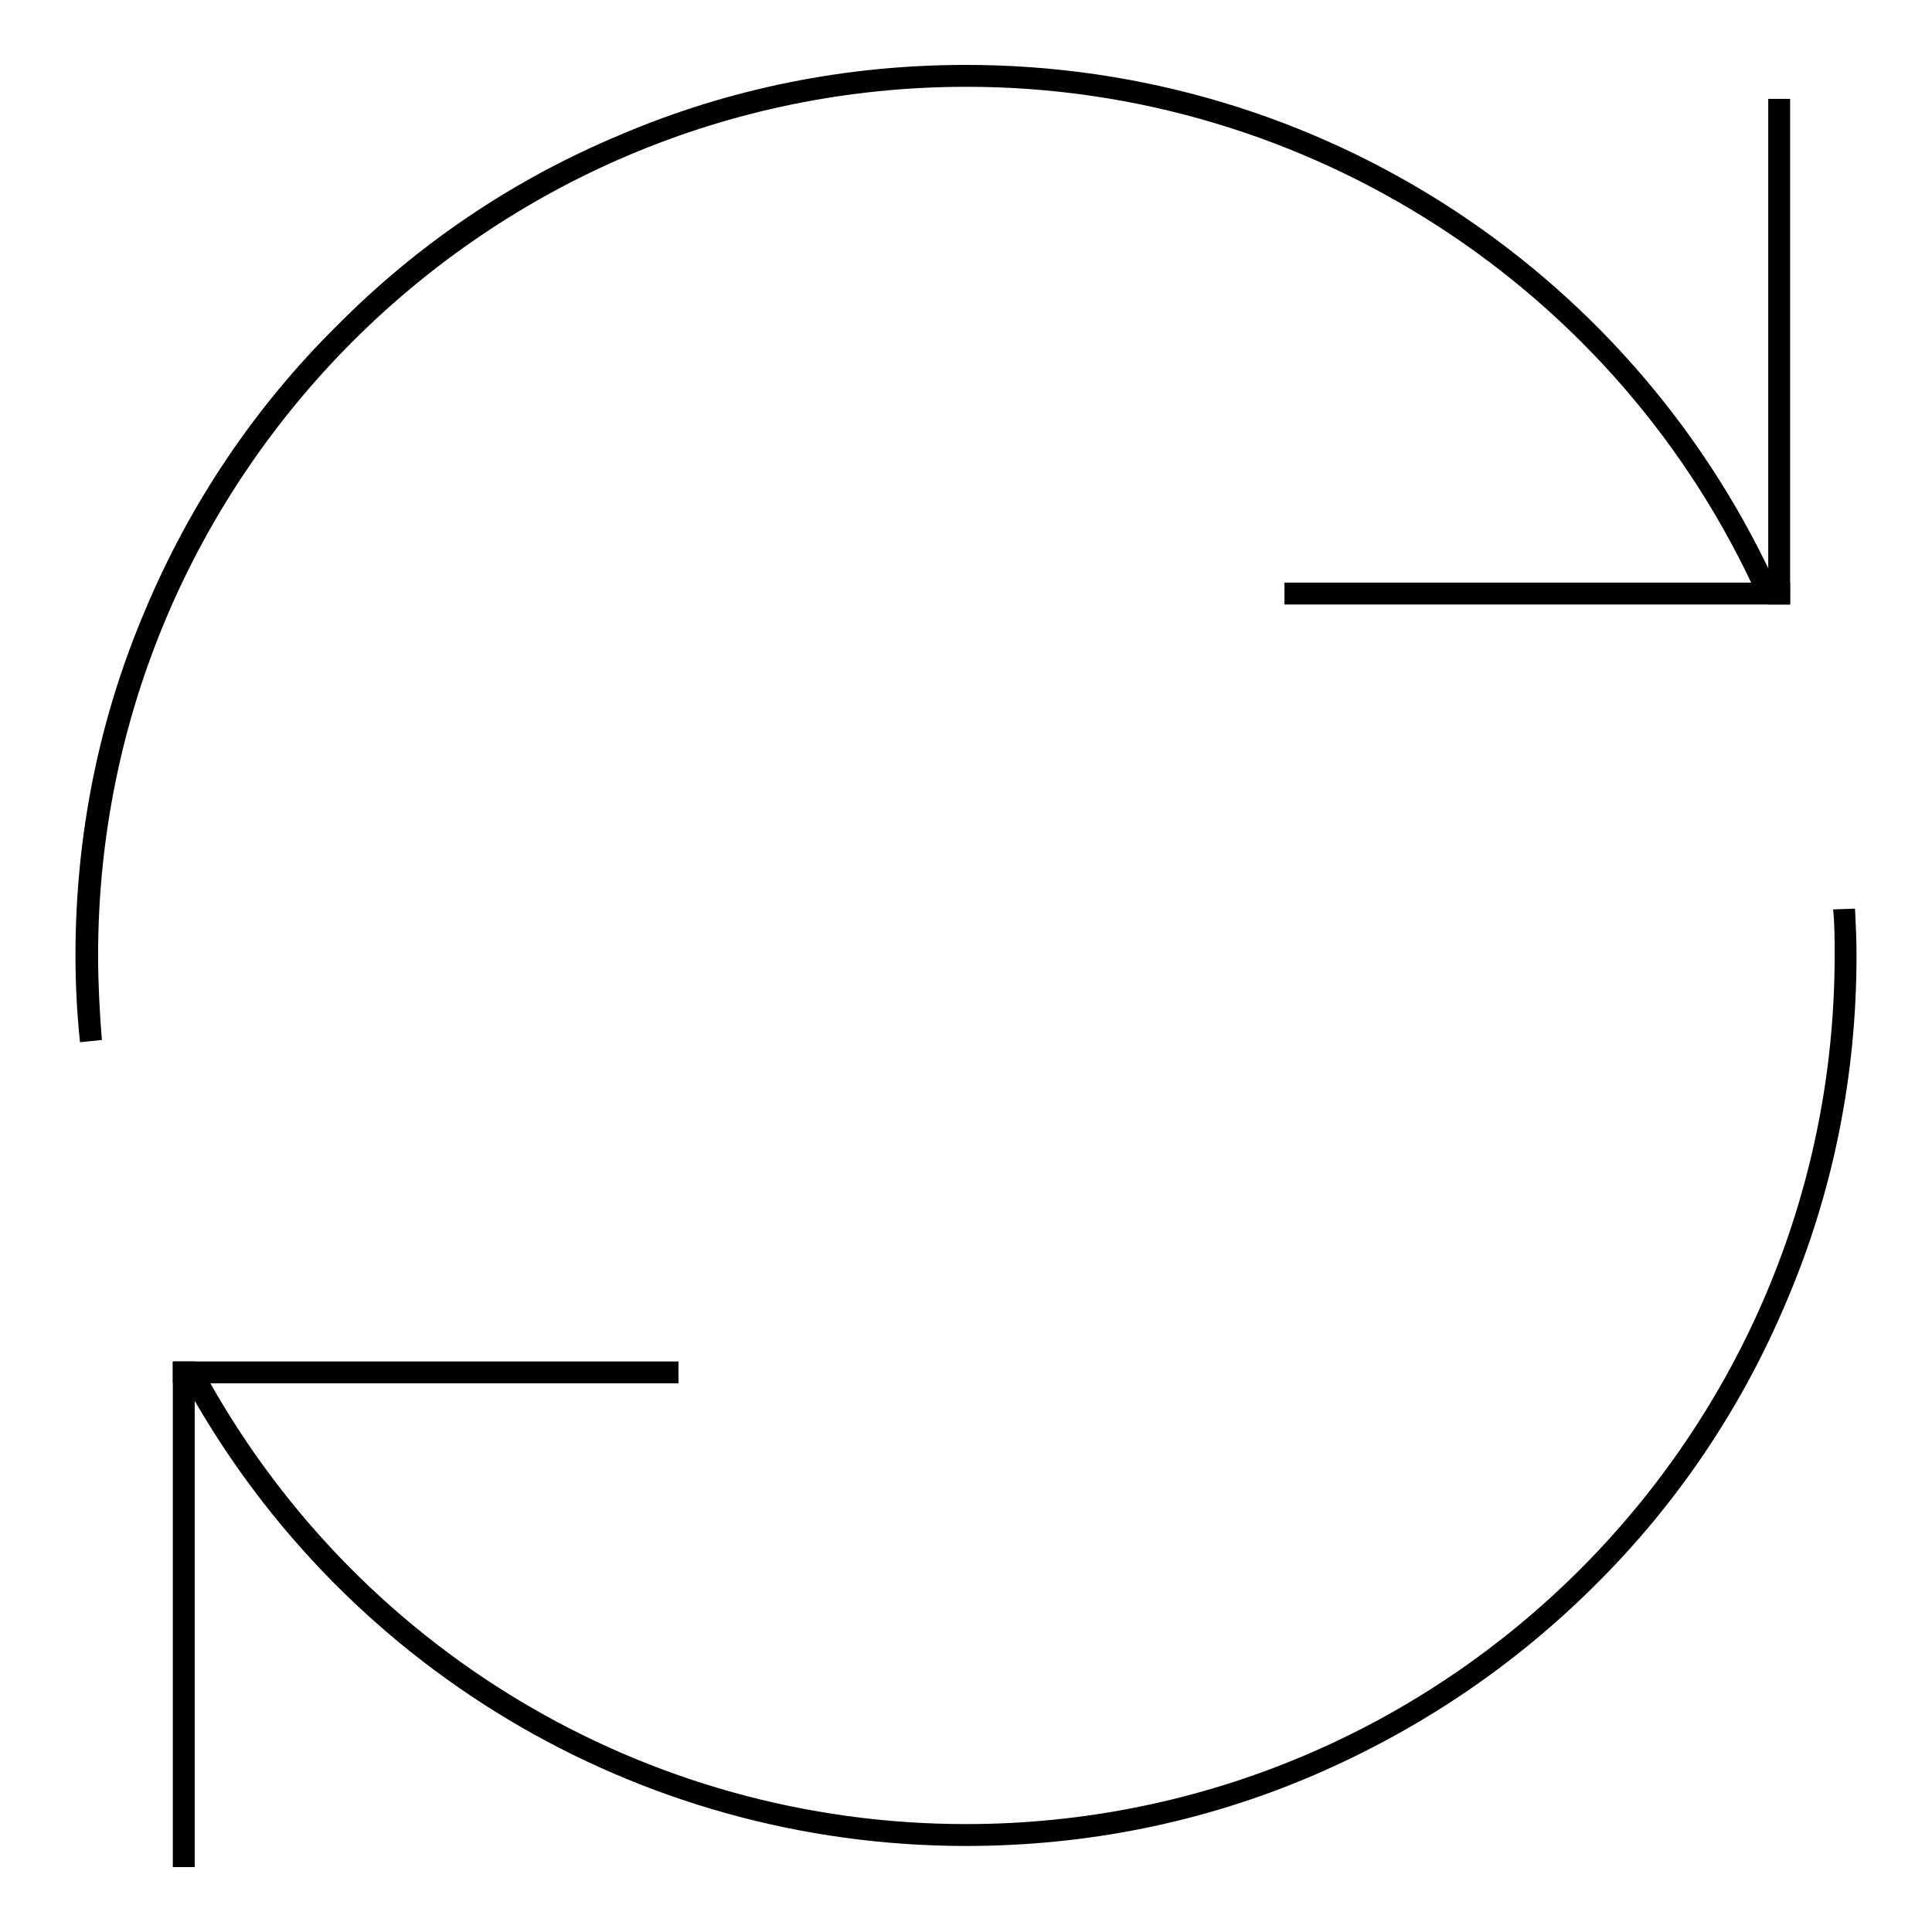 <?xml version="1.0" encoding="utf-8"?>
<!-- Svg Vector Icons : http://www.onlinewebfonts.com/icon -->
<!DOCTYPE svg PUBLIC "-//W3C//DTD SVG 1.1//EN" "http://www.w3.org/Graphics/SVG/1.1/DTD/svg11.dtd">
<svg version="1.1" xmlns="http://www.w3.org/2000/svg" xmlns:xlink="http://www.w3.org/1999/xlink" x="0px" y="0px" viewBox="0 0 256 256" enable-background="new 0 0 256 256" xml:space="preserve">
<g><g><path fill="#000000" d="M10.6,138.1c-0.4-3.8-0.6-7.7-0.6-11.5c0-15.9,3.1-31.4,9.3-45.9c5.9-14,14.4-26.7,25.3-37.5C55.4,32.3,68,23.8,82.1,17.9c14.5-6.2,30-9.3,45.9-9.3c23.2,0,45.6,6.7,64.9,19.4c18.8,12.4,33.6,29.8,42.8,50.3l-2.6,1.2c-18.5-41.3-59.8-68-105-68c-63.5,0-115.1,51.6-115.1,115.1c0,3.7,0.2,7.5,0.5,11.2L10.6,138.1z"/><path fill="#000000" d="M128,244.6c-43.6,0-83.5-23.9-104.1-62.4l2.6-1.4c20.1,37.6,59,60.9,101.5,60.9c63.5,0,115.1-51.6,115.1-115.1c0-2,0-4.1-0.2-6.1l2.9-0.1c0.1,2,0.2,4.1,0.2,6.2c0,15.9-3.1,31.4-9.3,45.9c-5.9,14-14.4,26.7-25.3,37.5c-10.8,10.8-23.5,19.3-37.5,25.3C159.4,241.5,143.9,244.6,128,244.6z"/><path fill="#000000" d="M234.3,13.1h2.9v67h-2.9C234.3,80.1,234.3,13.1,234.3,13.1z"/><path fill="#000000" d="M170.2,77.2h67v2.9h-67V77.2z"/><path fill="#000000" d="M22.9,180.4h67v2.9h-67V180.4L22.9,180.4z"/><path fill="#000000" d="M22.9,180.4h2.9v67h-2.9V180.4z"/></g></g>
</svg>